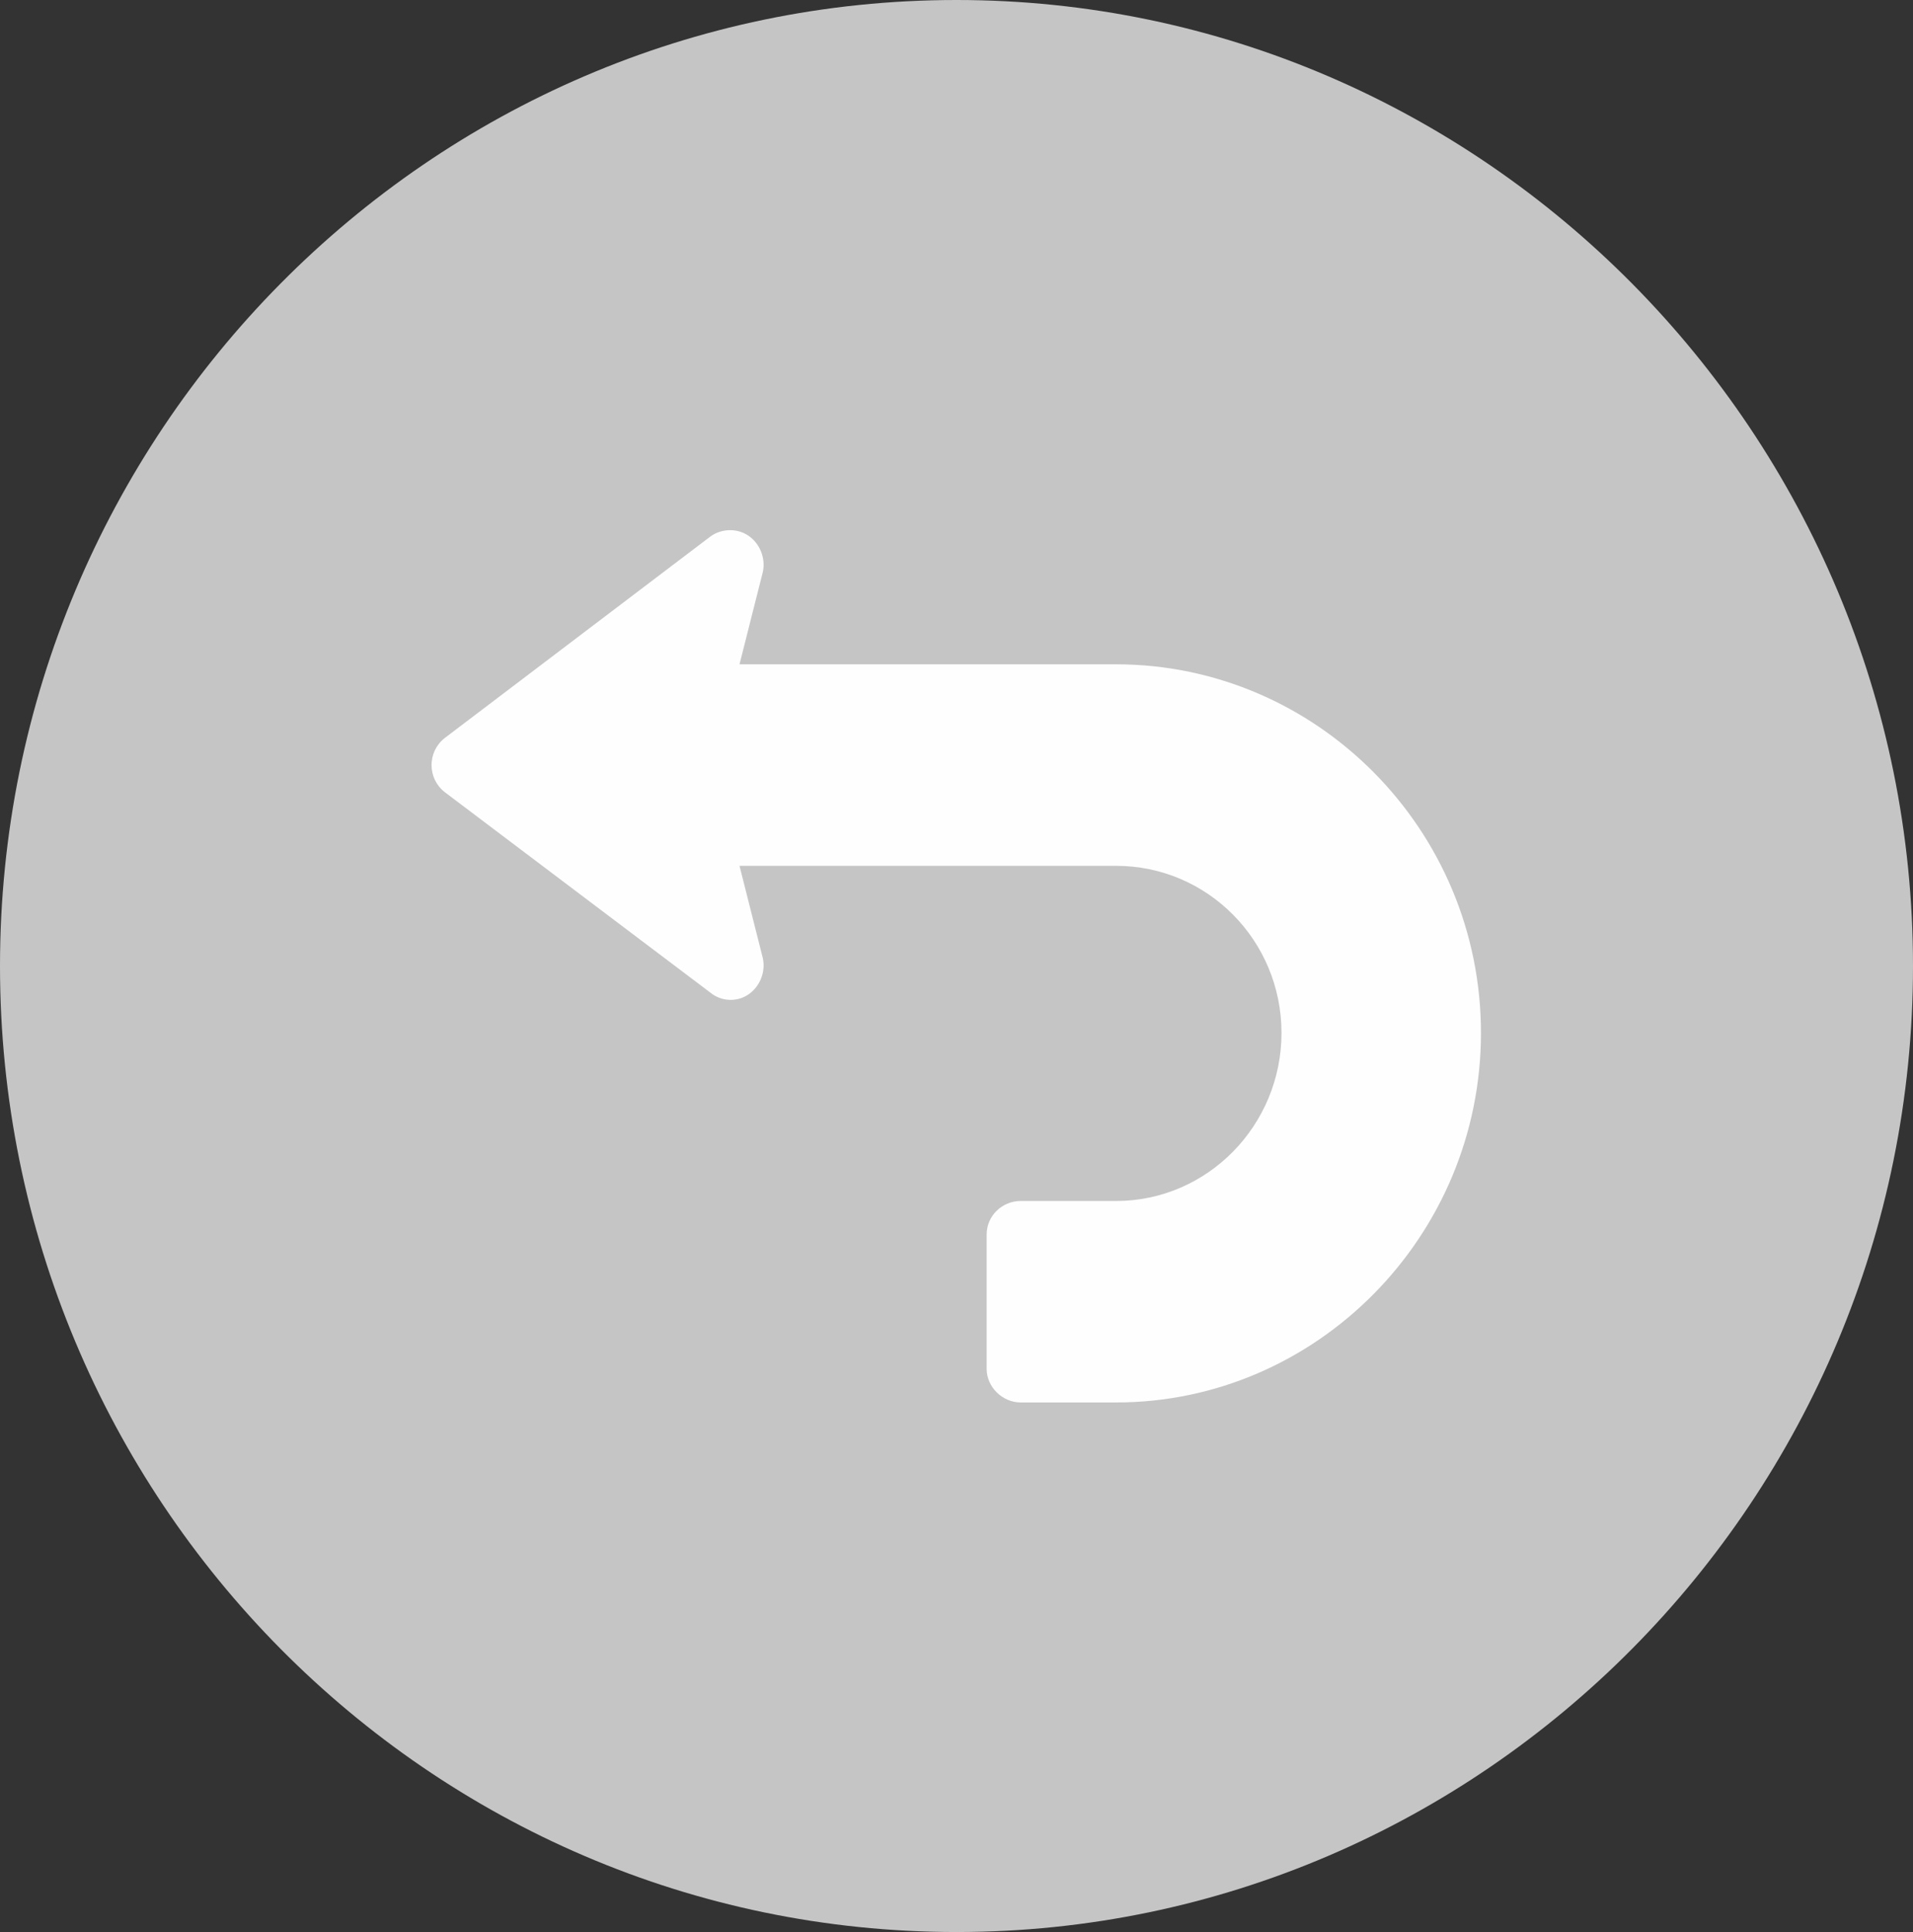 <?xml version="1.0" encoding="utf-8"?>
<!-- Generator: Adobe Illustrator 16.0.0, SVG Export Plug-In . SVG Version: 6.00 Build 0)  -->
<!DOCTYPE svg PUBLIC "-//W3C//DTD SVG 1.1//EN" "http://www.w3.org/Graphics/SVG/1.1/DTD/svg11.dtd">
<svg version="1.1" id="Layer_1" xmlns="http://www.w3.org/2000/svg" xmlns:xlink="http://www.w3.org/1999/xlink" x="0px" y="0px"
	 width="55.729px" height="56.287px" viewBox="0 0 55.729 56.287" enable-background="new 0 0 55.729 56.287" xml:space="preserve">
<rect x="0" y="0" width="55.729" height="56.287" fill="#333333" stroke="none"/>
<g>
	<path fill-rule="evenodd" clip-rule="evenodd" fill="#c5c5c5" d="M55.729,28.144C55.729,12.654,43.2,0,27.865,0
		C12.5,0,0,12.654,0,28.144C0,43.661,12.5,56.287,27.865,56.287C43.2,56.287,55.729,43.661,55.729,28.144L55.729,28.144z"/>
	<path fill-rule="evenodd" clip-rule="evenodd" fill="#FEFEFE" d="M32.512,19.354H21.543l0.68-2.691
		c0.086-0.401-0.085-0.83-0.425-1.059s-0.794-0.201-1.105,0.028l-7.738,5.87c-0.511,0.401-0.511,1.174,0,1.575l7.738,5.841
		c0.312,0.257,0.766,0.286,1.105,0.057c0.34-0.229,0.511-0.658,0.425-1.059l-0.68-2.691h10.969c2.666,0,4.82,2.176,4.82,4.868
		c0,2.69-2.154,4.896-4.82,4.896h-2.777c-0.539,0-0.992,0.43-0.992,0.974v3.922c0,0.516,0.453,0.974,0.992,0.974h2.777
		c5.84,0,10.631-4.839,10.631-10.765C43.143,24.164,38.352,19.354,32.512,19.354L32.512,19.354z"/>
</g>
</svg>
